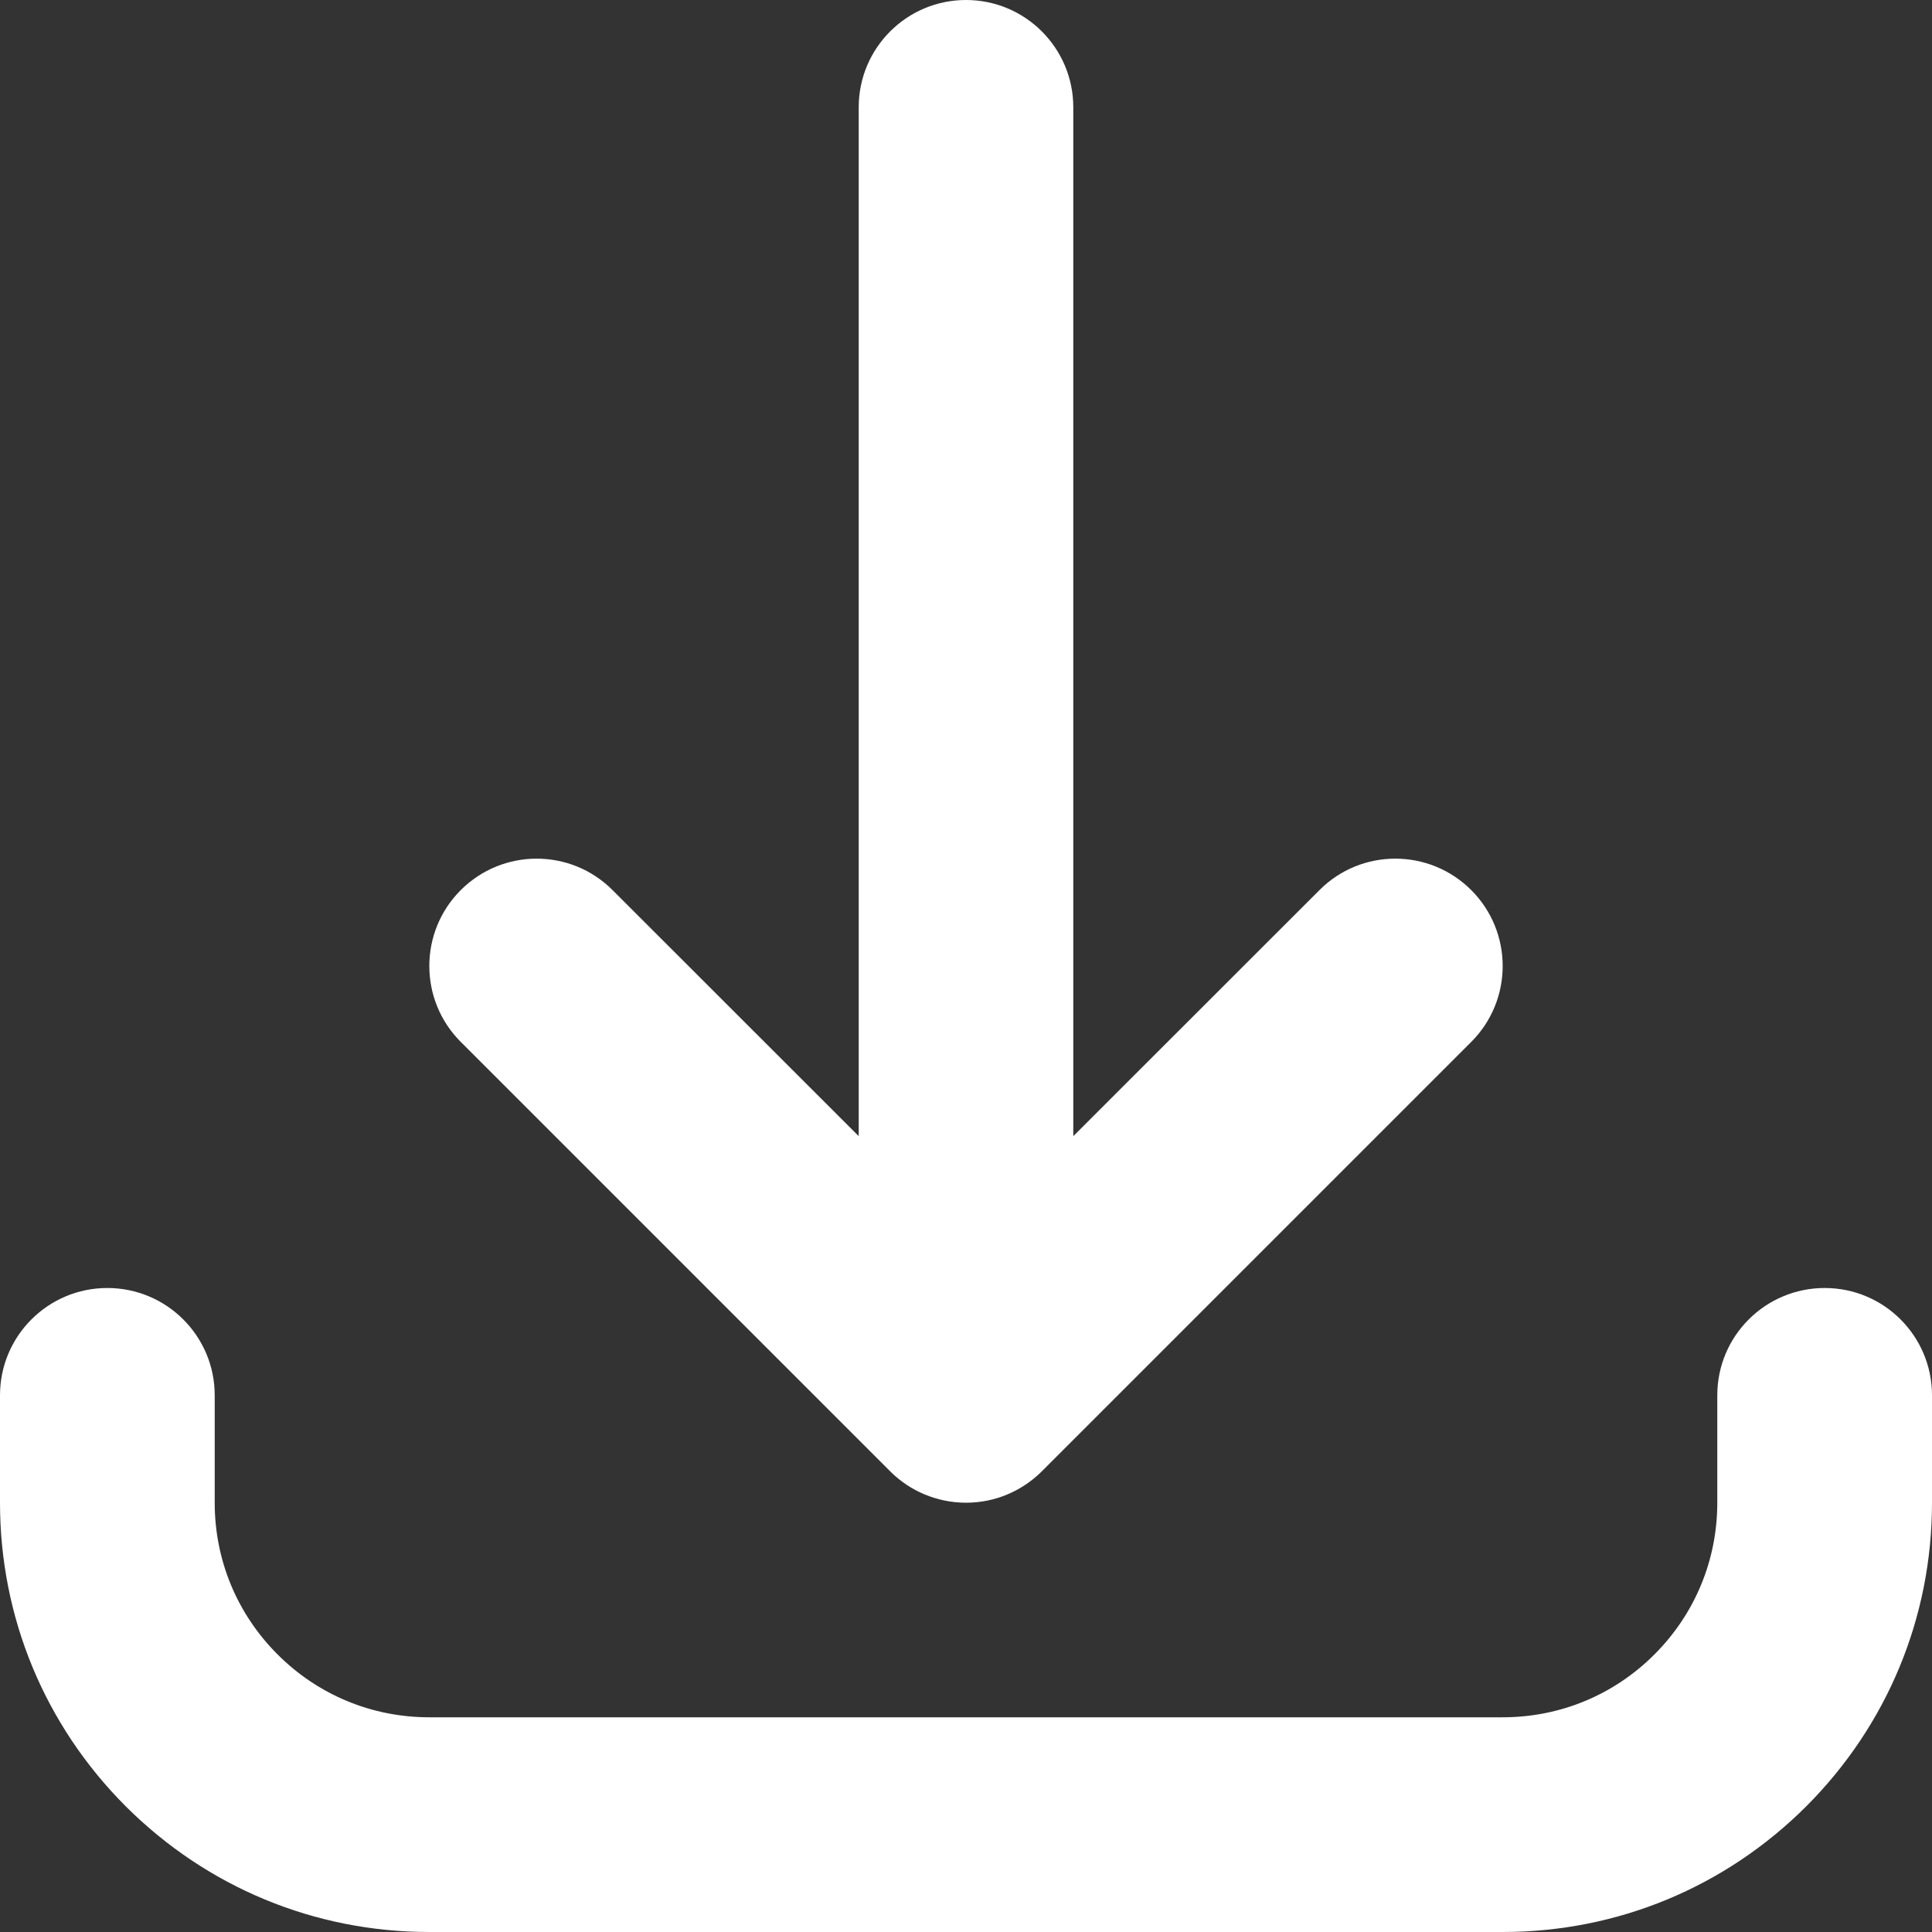 <svg width="15" height="15" viewBox="0 0 15 15" fill="none" xmlns="http://www.w3.org/2000/svg">
<rect x="0" y="0" width="15" height="15" fill="#333333" stroke="none"/>
<path d="M11.667 15H3.333C2.443 15 1.606 14.653 0.976 14.024C0.347 13.394 0 12.557 0 11.667V10.833C0 10.373 0.373 10 0.833 10C1.294 10 1.667 10.373 1.667 10.833V11.667C1.667 12.112 1.84 12.53 2.155 12.845C2.47 13.16 2.888 13.333 3.333 13.333H11.667C12.112 13.333 12.53 13.16 12.845 12.845C13.16 12.53 13.333 12.112 13.333 11.667V10.833C13.333 10.373 13.706 10 14.167 10C14.627 10 15 10.373 15 10.833V11.667C15 12.557 14.653 13.394 14.024 14.024C13.394 14.653 12.557 15 11.667 15ZM7.5 11.667C7.385 11.667 7.275 11.643 7.175 11.601C7.082 11.562 6.994 11.504 6.918 11.43C6.918 11.43 6.918 11.43 6.918 11.43C6.917 11.429 6.917 11.428 6.916 11.428C6.916 11.428 6.916 11.428 6.916 11.427C6.915 11.427 6.915 11.427 6.914 11.426C6.914 11.426 6.914 11.426 6.913 11.425C6.913 11.425 6.913 11.425 6.913 11.424C6.912 11.424 6.911 11.423 6.911 11.423L3.577 8.089C3.252 7.764 3.252 7.236 3.577 6.911C3.903 6.585 4.431 6.585 4.756 6.911L6.667 8.821V0.833C6.667 0.373 7.04 0 7.5 0C7.96 0 8.333 0.373 8.333 0.833V8.821L10.244 6.911C10.569 6.585 11.097 6.585 11.423 6.911C11.748 7.236 11.748 7.764 11.423 8.089L8.089 11.423C8.089 11.423 8.088 11.424 8.087 11.424C8.087 11.425 8.087 11.425 8.086 11.425C8.086 11.426 8.086 11.426 8.086 11.426C8.085 11.427 8.085 11.427 8.084 11.427C8.084 11.428 8.084 11.428 8.084 11.428C8.083 11.428 8.083 11.429 8.082 11.43C8.082 11.43 8.082 11.43 8.082 11.43C8.073 11.438 8.064 11.447 8.054 11.456C7.984 11.518 7.907 11.566 7.825 11.601C7.824 11.601 7.824 11.601 7.824 11.601C7.823 11.601 7.823 11.602 7.823 11.602C7.724 11.644 7.614 11.667 7.5 11.667Z" fill="white"/>
</svg>
